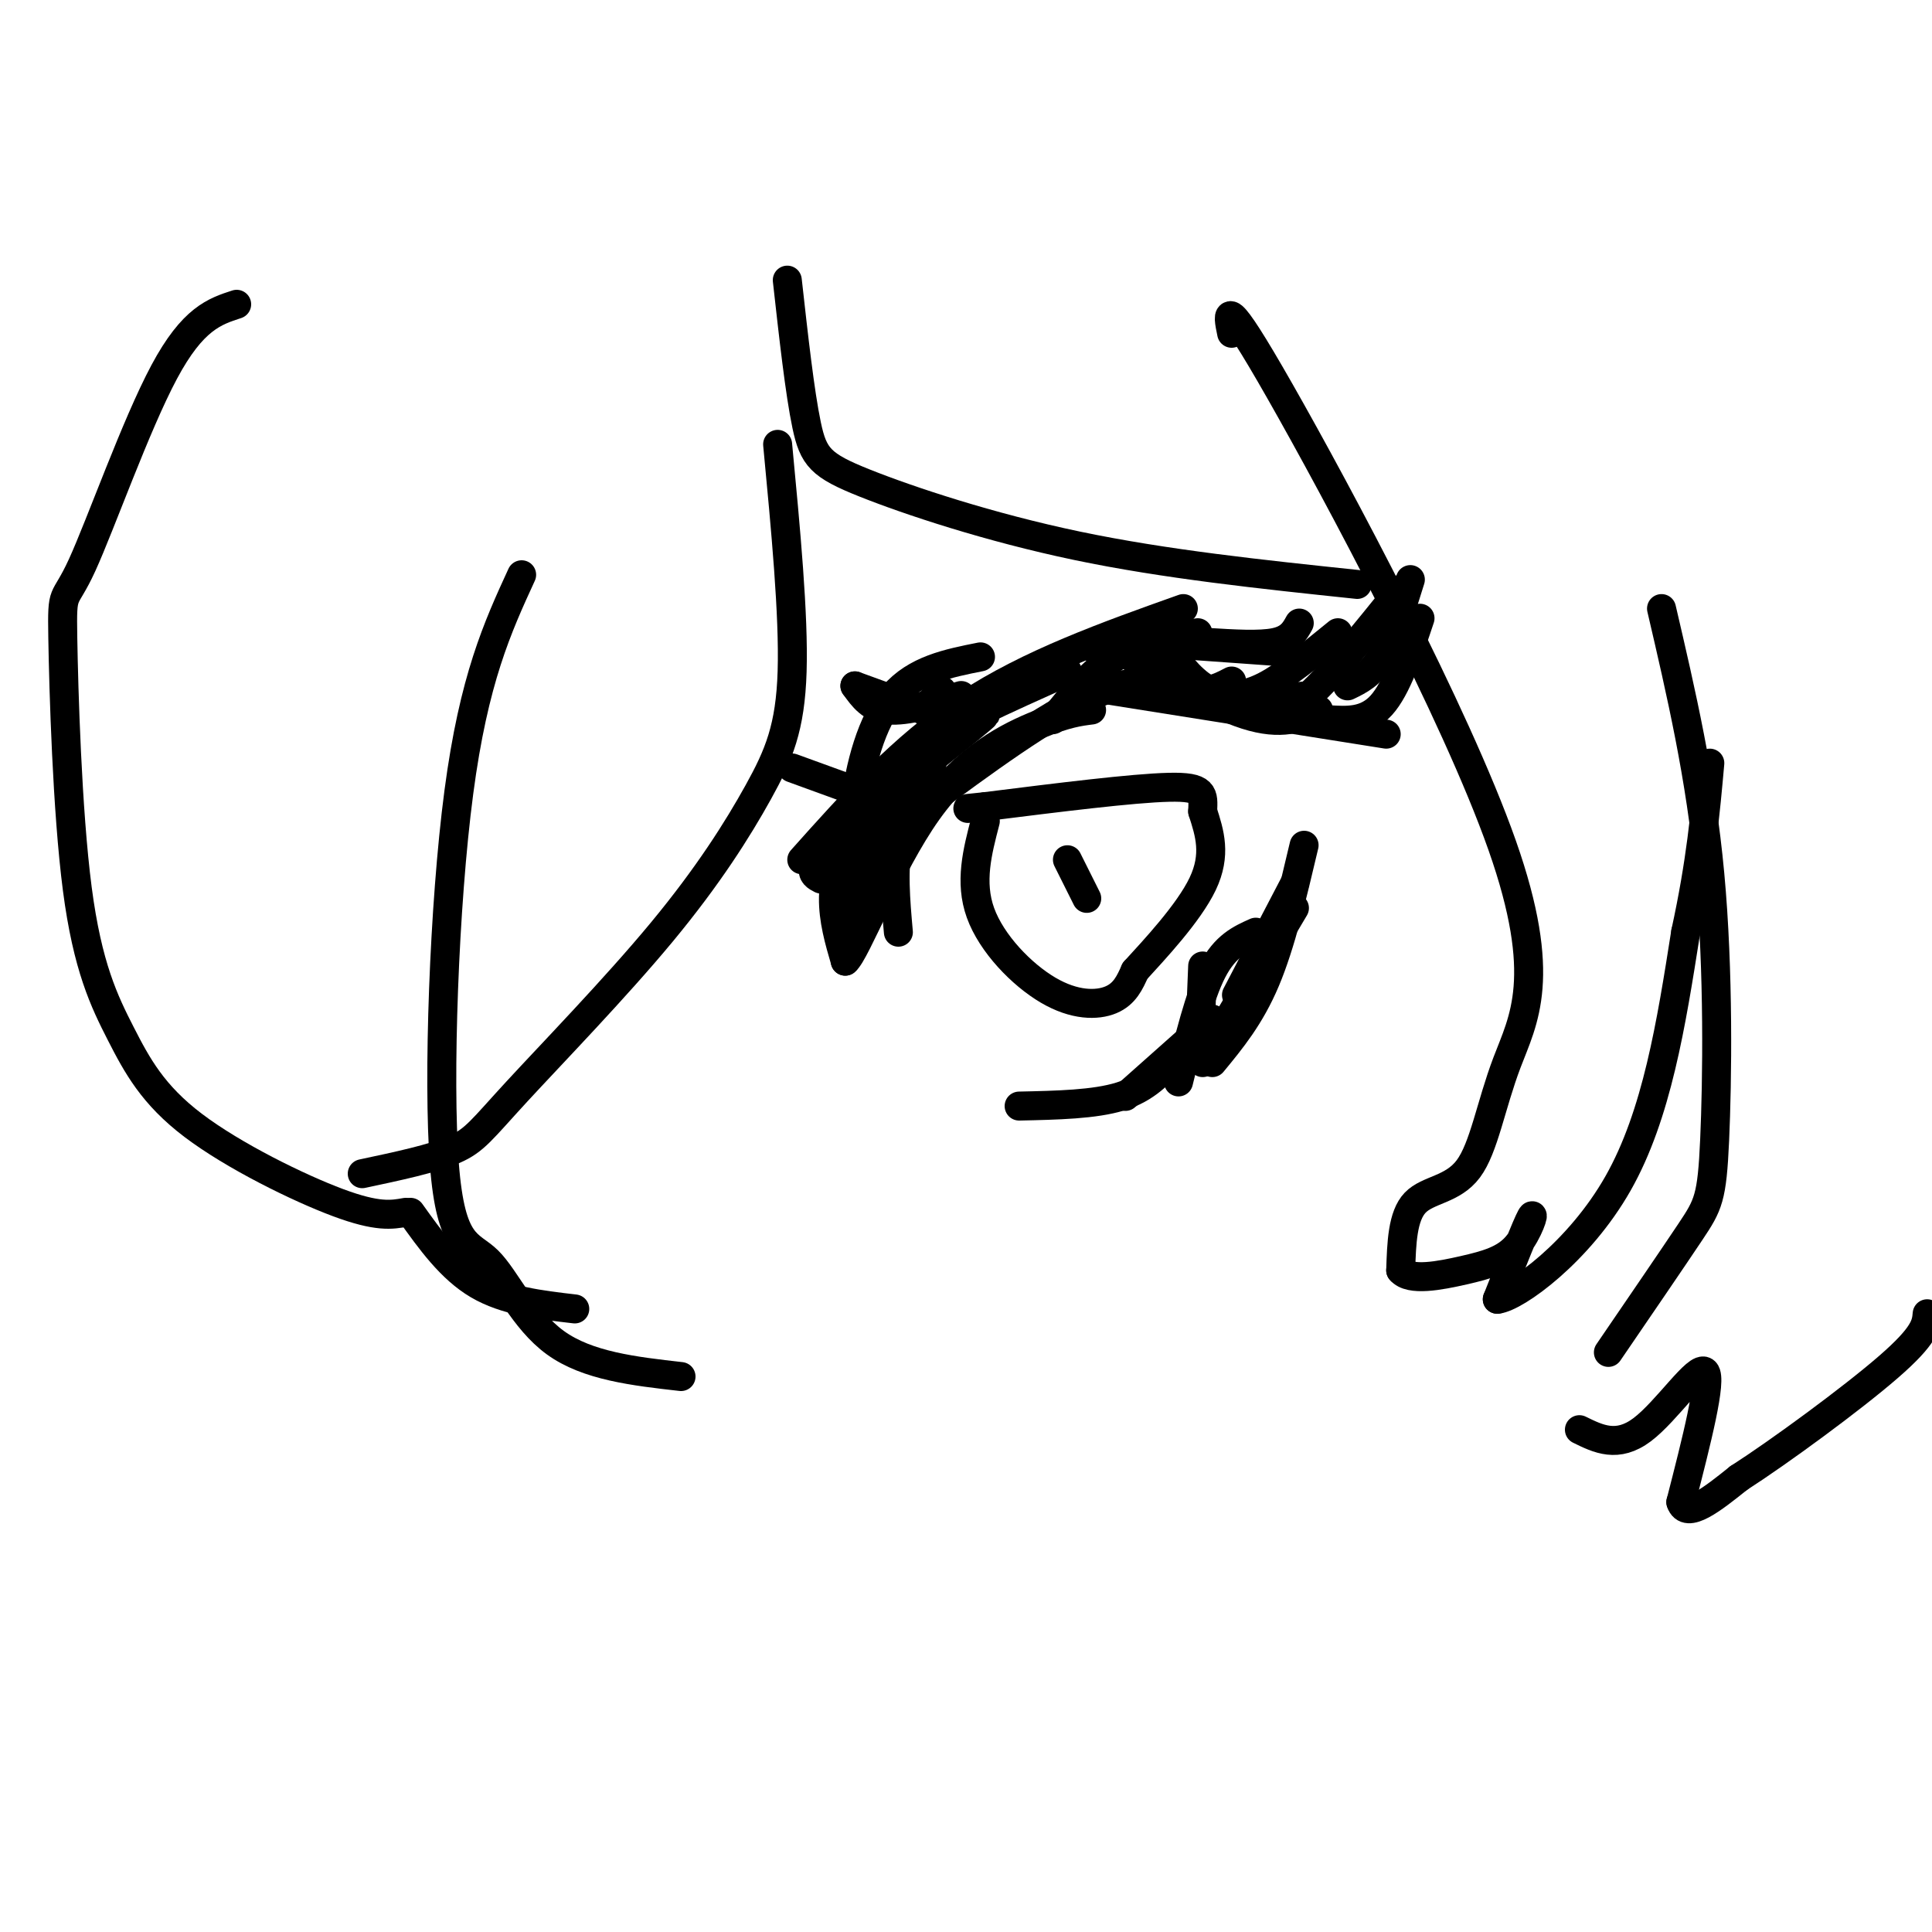 <svg viewBox='0 0 400 400' version='1.1' xmlns='http://www.w3.org/2000/svg' xmlns:xlink='http://www.w3.org/1999/xlink'><g fill='none' stroke='#000000' stroke-width='6' stroke-linecap='round' stroke-linejoin='round'><path d='M170,182c-1.923,-0.994 -3.845,-1.988 5,-10c8.845,-8.012 28.458,-23.042 29,-24c0.542,-0.958 -17.988,12.155 -26,23c-8.012,10.845 -5.506,19.423 -3,28'/><path d='M175,199c2.143,-1.643 9.000,-19.750 17,-31c8.000,-11.250 17.143,-15.643 23,-18c5.857,-2.357 8.429,-2.679 11,-3'/><path d='M177,190c-0.489,-7.333 -0.978,-14.667 0,-23c0.978,-8.333 3.422,-17.667 8,-23c4.578,-5.333 11.289,-6.667 18,-8'/><path d='M166,178c10.417,-11.667 20.833,-23.333 34,-32c13.167,-8.667 29.083,-14.333 45,-20'/><path d='M191,167c12.750,-9.417 25.500,-18.833 35,-23c9.500,-4.167 15.750,-3.083 22,-2'/><path d='M224,142c0.000,0.000 63.000,10.000 63,10'/><path d='M229,133c10.833,6.333 21.667,12.667 29,15c7.333,2.333 11.167,0.667 15,-1'/><path d='M252,144c2.917,0.083 5.833,0.167 10,-2c4.167,-2.167 9.583,-6.583 15,-11'/><path d='M292,120c-1.917,6.167 -3.833,12.333 -6,16c-2.167,3.667 -4.583,4.833 -7,6'/><path d='M294,128c-2.417,7.250 -4.833,14.500 -8,18c-3.167,3.500 -7.083,3.250 -11,3'/><path d='M290,122c-7.250,9.000 -14.500,18.000 -19,22c-4.500,4.000 -6.250,3.000 -8,2'/><path d='M221,139c-12.733,5.711 -25.467,11.422 -32,16c-6.533,4.578 -6.867,8.022 -7,13c-0.133,4.978 -0.067,11.489 0,18'/><path d='M193,158c-2.917,5.083 -5.833,10.167 -7,16c-1.167,5.833 -0.583,12.417 0,19'/><path d='M204,170c-1.649,6.315 -3.298,12.631 -1,19c2.298,6.369 8.542,12.792 14,16c5.458,3.208 10.131,3.202 13,2c2.869,-1.202 3.935,-3.601 5,-6'/><path d='M235,201c3.889,-4.267 11.111,-11.933 14,-18c2.889,-6.067 1.444,-10.533 0,-15'/><path d='M249,168c0.133,-3.622 0.467,-5.178 -7,-5c-7.467,0.178 -22.733,2.089 -38,4'/><path d='M204,167c-6.333,0.667 -3.167,0.333 0,0'/><path d='M221,178c0.000,0.000 4.000,8.000 4,8'/><path d='M211,229c7.833,-0.167 15.667,-0.333 21,-2c5.333,-1.667 8.167,-4.833 11,-8'/><path d='M270,175c-2.417,10.250 -4.833,20.500 -8,28c-3.167,7.500 -7.083,12.250 -11,17'/><path d='M268,188c0.000,0.000 -19.000,32.000 -19,32'/><path d='M233,227c0.000,0.000 18.000,-16.000 18,-16'/><path d='M244,224c2.167,-8.917 4.333,-17.833 7,-23c2.667,-5.167 5.833,-6.583 9,-8'/><path d='M256,206c0.000,0.000 12.000,-23.000 12,-23'/><path d='M253,213c-1.667,3.583 -3.333,7.167 -4,5c-0.667,-2.167 -0.333,-10.083 0,-18'/><path d='M226,134c2.778,-1.444 5.556,-2.889 9,-1c3.444,1.889 7.556,7.111 11,9c3.444,1.889 6.222,0.444 9,-1'/><path d='M271,144c-6.667,0.667 -13.333,1.333 -18,0c-4.667,-1.333 -7.333,-4.667 -10,-8'/><path d='M250,133c5.417,0.333 10.833,0.667 14,0c3.167,-0.667 4.083,-2.333 5,-4'/><path d='M266,135c0.000,0.000 -28.000,-2.000 -28,-2'/><path d='M248,131c-6.000,1.000 -12.000,2.000 -17,5c-5.000,3.000 -9.000,8.000 -13,13'/><path d='M195,143c0.000,0.000 -4.000,4.000 -4,4'/><path d='M199,144c-5.667,1.667 -11.333,3.333 -15,3c-3.667,-0.333 -5.333,-2.667 -7,-5'/><path d='M177,142c0.000,0.000 11.000,4.000 11,4'/><path d='M164,159c0.000,0.000 11.000,4.000 11,4'/><path d='M49,63c-4.545,1.476 -9.091,2.952 -15,14c-5.909,11.048 -13.183,31.667 -17,40c-3.817,8.333 -4.177,4.381 -4,15c0.177,10.619 0.890,35.810 3,52c2.110,16.190 5.617,23.381 9,30c3.383,6.619 6.642,12.667 15,19c8.358,6.333 21.817,12.952 30,16c8.183,3.048 11.092,2.524 14,2'/><path d='M161,92c1.678,17.669 3.356,35.338 3,47c-0.356,11.662 -2.744,17.318 -7,25c-4.256,7.682 -10.378,17.389 -20,29c-9.622,11.611 -22.744,25.126 -30,33c-7.256,7.874 -8.644,10.107 -13,12c-4.356,1.893 -11.678,3.447 -19,5'/><path d='M108,119c-4.952,10.781 -9.904,21.563 -13,45c-3.096,23.437 -4.335,59.530 -3,77c1.335,17.470 5.244,16.319 9,20c3.756,3.681 7.359,12.195 14,17c6.641,4.805 16.321,5.903 26,7'/><path d='M85,251c4.167,5.833 8.333,11.667 14,15c5.667,3.333 12.833,4.167 20,5'/><path d='M163,58c1.298,11.661 2.595,23.321 4,30c1.405,6.679 2.917,8.375 12,12c9.083,3.625 25.738,9.179 44,13c18.262,3.821 38.131,5.911 58,8'/><path d='M255,69c-0.910,-4.378 -1.820,-8.756 10,12c11.820,20.756 36.369,66.644 46,94c9.631,27.356 4.344,36.178 1,45c-3.344,8.822 -4.747,17.644 -8,22c-3.253,4.356 -8.358,4.244 -11,7c-2.642,2.756 -2.821,8.378 -3,14'/><path d='M290,263c1.884,2.319 8.093,1.116 13,0c4.907,-1.116 8.514,-2.147 11,-5c2.486,-2.853 3.853,-7.530 3,-6c-0.853,1.530 -3.927,9.265 -7,17'/><path d='M310,269c3.844,-0.378 16.956,-9.822 25,-24c8.044,-14.178 11.022,-33.089 14,-52'/><path d='M349,193c3.167,-14.500 4.083,-24.750 5,-35'/><path d='M344,126c4.065,17.440 8.131,34.881 10,55c1.869,20.119 1.542,42.917 1,55c-0.542,12.083 -1.298,13.452 -5,19c-3.702,5.548 -10.351,15.274 -17,25'/><path d='M327,296c3.933,1.933 7.867,3.867 13,0c5.133,-3.867 11.467,-13.533 13,-12c1.533,1.533 -1.733,14.267 -5,27'/><path d='M348,311c1.167,3.667 6.583,-0.667 12,-5'/><path d='M360,306c8.400,-5.400 23.400,-16.400 31,-23c7.600,-6.600 7.800,-8.800 8,-11'/></g>
</svg>